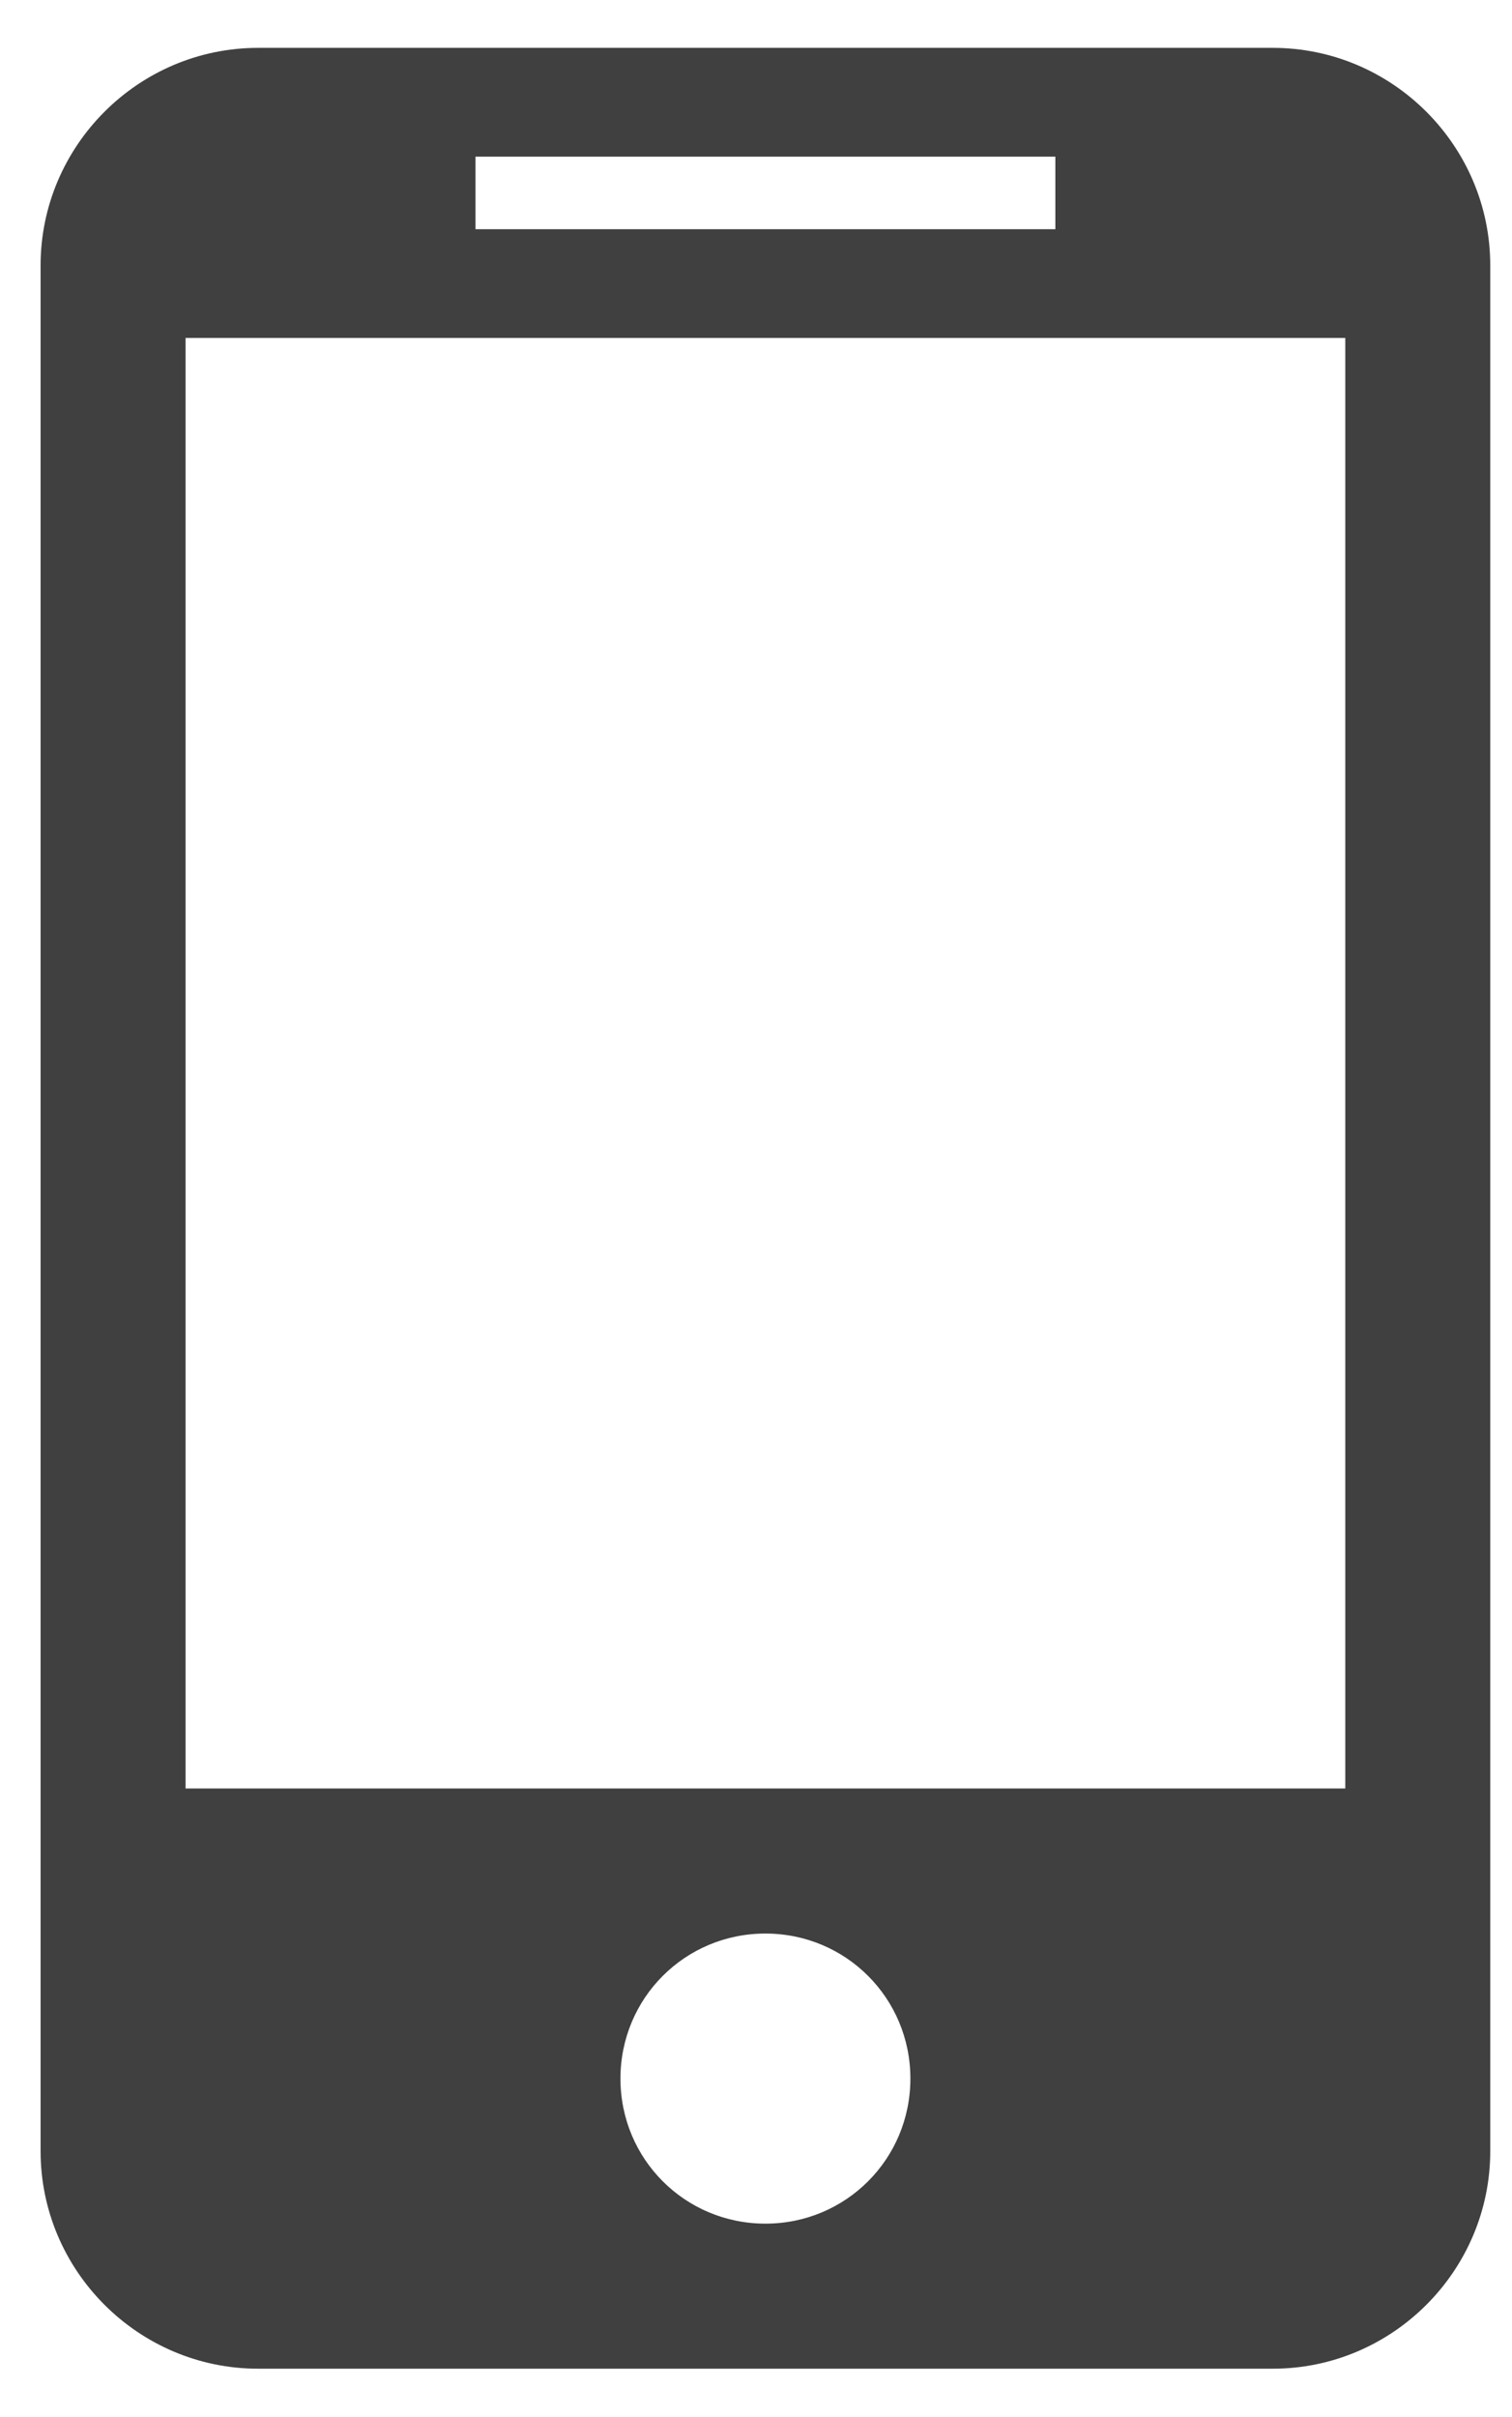 <?xml version="1.0" encoding="utf-8"?>
<!-- Generator: Adobe Illustrator 19.2.1, SVG Export Plug-In . SVG Version: 6.00 Build 0)  -->
<svg version="1.1" id="Calque_1" xmlns="http://www.w3.org/2000/svg" xmlns:xlink="http://www.w3.org/1999/xlink" x="0px" y="0px"
	 viewBox="0 0 20.86 33.33" style="enable-background:new 0 0 20.86 33.33;" xml:space="preserve">
<style type="text/css">
	.st0{fill:#404040;}
</style>
<path class="st0" d="M17.56,0.66h-14c-1.65,0-3,1.35-3,3v26c0,1.65,1.35,3,3,3h14c1.65,0,3-1.35,3-3v-26
	C20.56,2.01,19.21,0.66,17.56,0.66z M6.56,2.16h8v1h-8V2.16z M10.56,30.66c-1.11,0-2-0.89-2-2s0.89-2,2-2s2,0.89,2,2
	S11.67,30.66,10.56,30.66z M18.56,24.66h-16v-20h16V24.66z"/>
</svg>
